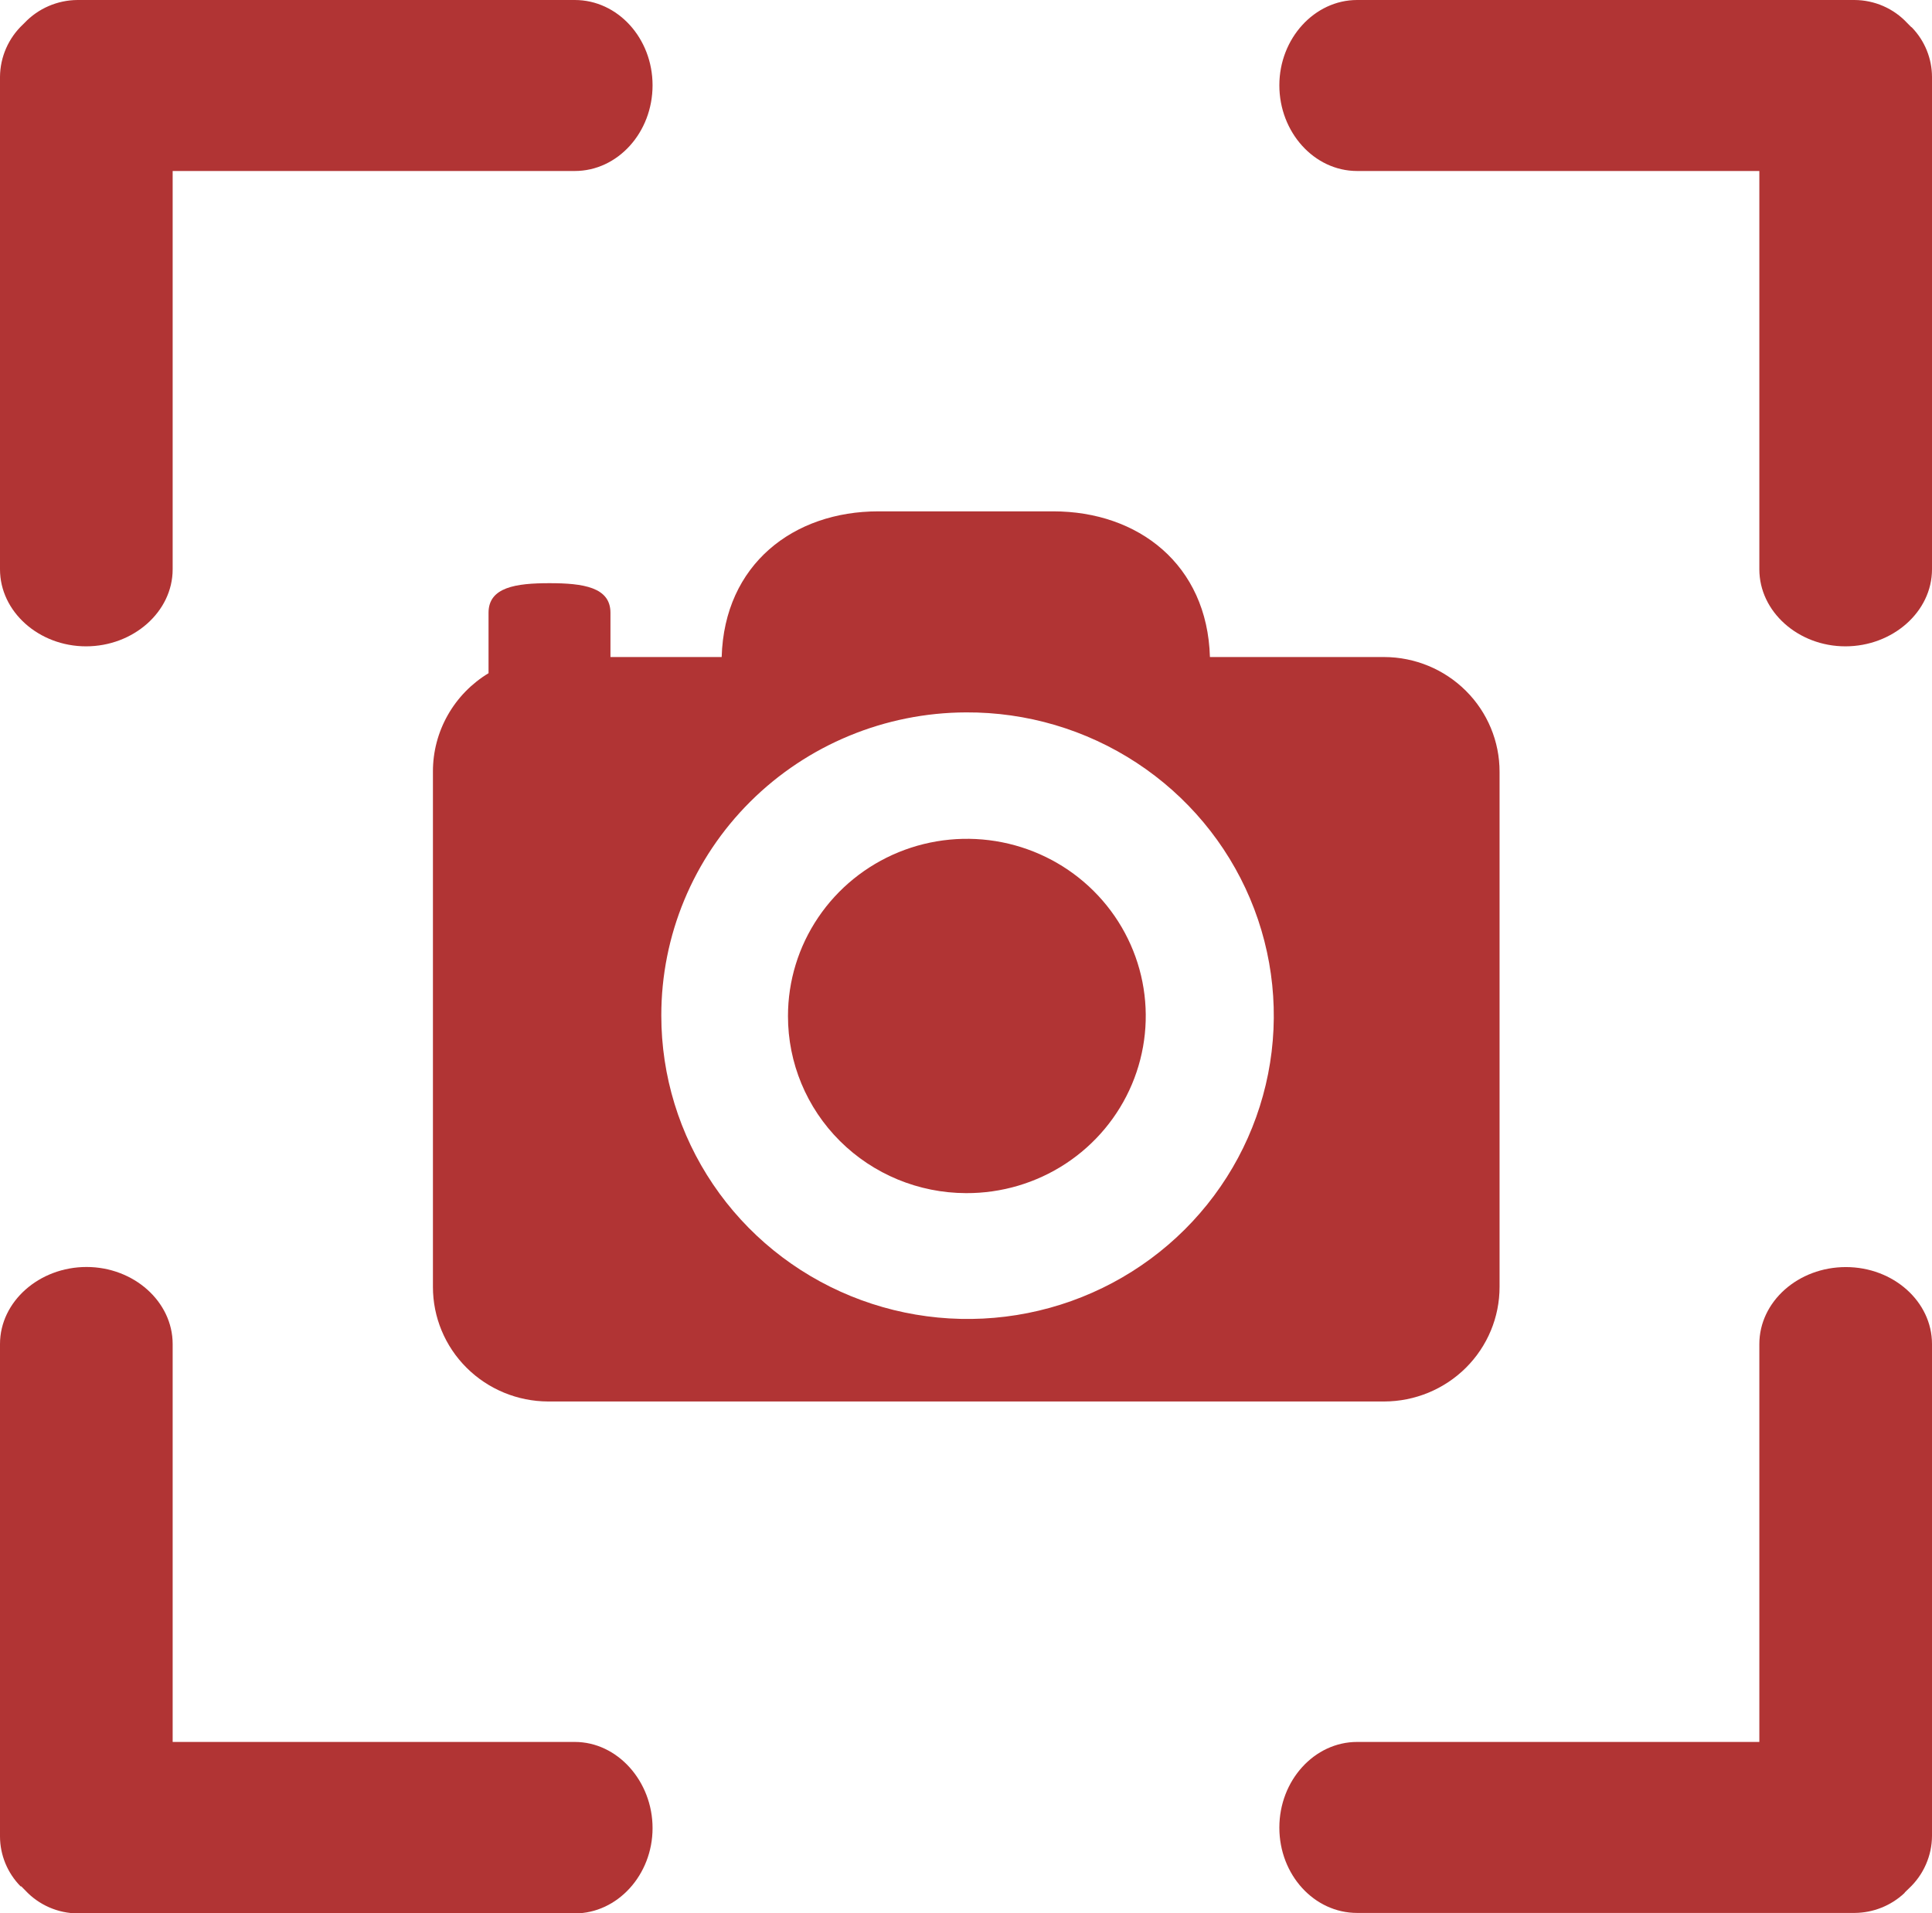 <svg width="106" height="105" viewBox="0 0 106 105" fill="none" xmlns="http://www.w3.org/2000/svg">
<g clip-path="url(#clip0_740_275)">
<path d="M53 65.477C54.943 65.487 56.846 64.924 58.466 63.862C60.086 62.799 61.352 61.284 62.102 59.508C62.852 57.733 63.053 55.776 62.68 53.887C62.307 51.998 61.376 50.262 60.005 48.897C58.635 47.533 56.886 46.602 54.981 46.223C53.076 45.844 51.1 46.034 49.303 46.768C47.507 47.503 45.971 48.749 44.891 50.349C43.81 51.948 43.233 53.83 43.233 55.755C43.228 58.327 44.253 60.796 46.085 62.619C47.916 64.442 50.404 65.47 53 65.477Z" fill="#B13434"/>
<path d="M33.493 33.626C33.493 32.221 31.989 32.004 30.149 32.004C28.308 32.004 26.804 32.221 26.804 33.626V36.944C25.872 37.508 25.101 38.3 24.567 39.244C24.032 40.188 23.752 41.252 23.753 42.334V70.618C23.75 72.283 24.414 73.88 25.599 75.06C26.784 76.24 28.394 76.906 30.074 76.911H75.948C77.629 76.907 79.239 76.242 80.426 75.062C81.612 73.882 82.277 72.284 82.274 70.618V42.355C82.277 40.689 81.612 39.09 80.426 37.91C79.24 36.729 77.629 36.062 75.948 36.057H66.383C66.239 30.968 62.436 28.062 57.79 28.062H48.189C43.537 28.062 39.739 30.968 39.595 36.057H33.493V33.626ZM53 39.095C56.327 39.078 59.584 40.04 62.358 41.859C65.132 43.678 67.299 46.271 68.584 49.311C69.869 52.351 70.214 55.7 69.575 58.934C68.937 62.168 67.343 65.142 64.997 67.478C62.65 69.814 59.657 71.408 56.395 72.057C53.133 72.706 49.75 72.381 46.675 71.124C43.6 69.867 40.971 67.734 39.121 64.995C37.27 62.256 36.283 59.034 36.283 55.739C36.276 51.337 38.032 47.112 41.166 43.992C44.3 40.872 48.556 39.11 53 39.095Z" fill="#B13434"/>
<path d="M35.803 4.681C35.803 2.098 33.893 0 31.535 0H4.246C3.702 0.004 3.164 0.118 2.665 0.334C2.166 0.55 1.717 0.864 1.344 1.258L1.259 1.342C0.865 1.712 0.551 2.157 0.335 2.65C0.119 3.143 0.005 3.674 0 4.211V31.243C0 33.568 2.134 35.47 4.721 35.47C7.308 35.47 9.473 33.579 9.473 31.243V9.384H31.535C33.888 9.384 35.803 7.276 35.803 4.681Z" fill="#B13434"/>
<path d="M104.854 1.479L104.64 1.263C104.271 0.866 103.823 0.549 103.325 0.332C102.827 0.115 102.288 0.002 101.744 0H74.46C72.118 0 70.192 2.114 70.192 4.681C70.192 7.249 72.097 9.384 74.46 9.384H96.527V31.243C96.527 33.568 98.661 35.47 101.248 35.47C103.835 35.47 106 33.579 106 31.243V4.222C105.998 3.21 105.602 2.237 104.896 1.506L104.854 1.479Z" fill="#B13434"/>
<path d="M101.274 69.535C98.655 69.535 96.527 71.432 96.527 73.762V95.595H74.46C72.113 95.595 70.192 97.708 70.192 100.297C70.192 102.886 72.102 104.979 74.46 104.979H101.755C102.771 104.972 103.747 104.583 104.486 103.89L104.518 103.843L104.747 103.621C105.14 103.252 105.453 102.808 105.668 102.315C105.884 101.823 105.997 101.293 106 100.757V73.757C106 71.432 103.883 69.535 101.274 69.535Z" fill="#B13434"/>
<path d="M31.535 95.595H9.473V73.757C9.473 71.432 7.34 69.53 4.747 69.53C2.155 69.53 0 71.427 0 73.757V100.778C0.002 101.803 0.408 102.787 1.131 103.521H1.168L1.382 103.737C1.75 104.135 2.198 104.452 2.696 104.671C3.195 104.889 3.733 105.003 4.278 105.005H31.535C33.877 105.005 35.803 102.892 35.803 100.324C35.803 97.756 33.882 95.595 31.535 95.595Z" fill="#B13434"/>
</g>
<defs>
<clipPath id="clip0_740_275">
<rect width="106" height="105" fill="white"/>
</clipPath>
</defs>
</svg>
